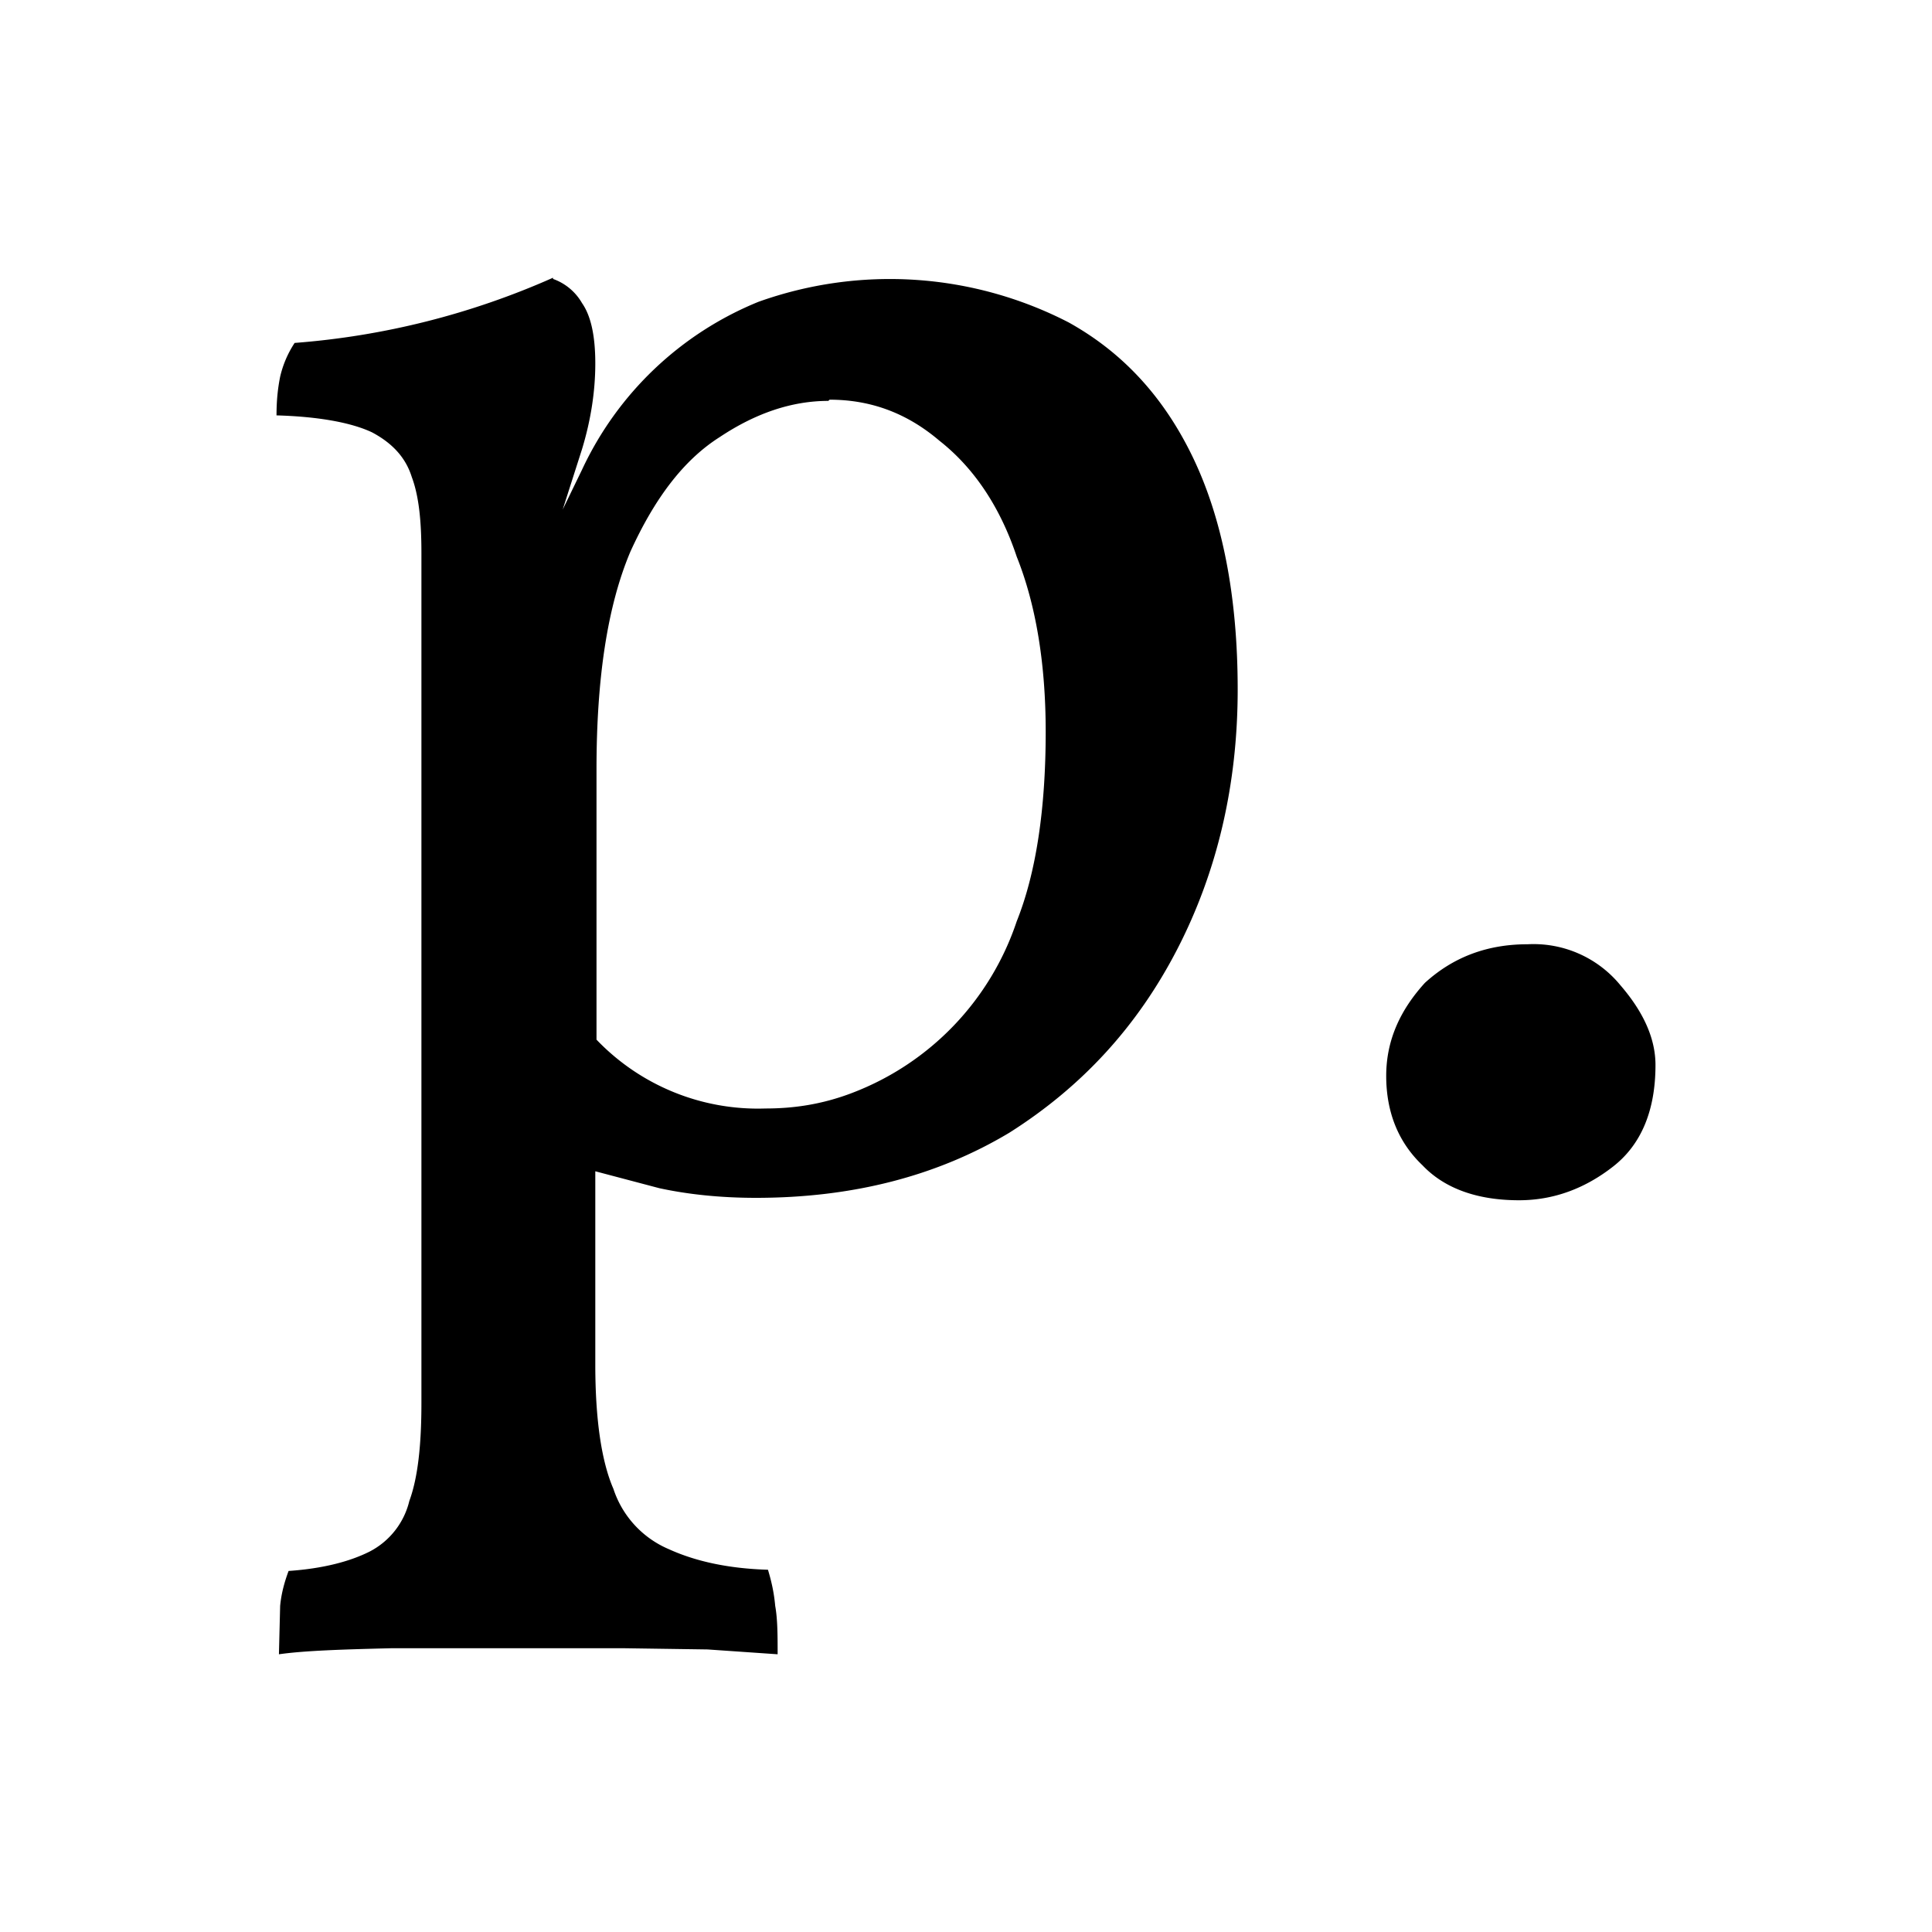 <svg xmlns="http://www.w3.org/2000/svg" viewBox="0 0 16 16">
  <path d="M4.58 2.3a6.48 6.48 0 01-2.14.54.86.86 0 00-.12.28c-.02.1-.03.2-.03.32.35.01.62.06.79.14.17.09.28.21.33.37.06.16.08.37.08.63v7.04c0 .35-.03.62-.1.81a.64.64 0 01-.33.42c-.16.08-.38.14-.67.16-.03.08-.06.18-.07.29l-.01.4c.21-.03.52-.04.93-.05h1.93l.69.01.58.04c0-.15 0-.29-.02-.4-.01-.11-.03-.2-.06-.3-.33-.01-.6-.07-.82-.17a.82.82 0 01-.46-.5c-.1-.23-.15-.58-.15-1.03V9.7l.53.14c.23.05.5.08.8.08.8 0 1.5-.18 2.1-.54.6-.38 1.06-.88 1.39-1.52.33-.64.5-1.36.5-2.15 0-.78-.13-1.42-.37-1.92s-.58-.87-1.03-1.12a3.23 3.23 0 00-2.57-.17 2.76 2.76 0 00-1.46 1.39l-.16.33.16-.5c.07-.23.11-.47.11-.71s-.04-.4-.11-.5a.45.45 0 00-.24-.2zm2.29 1.01c.34 0 .64.11.91.34.28.22.5.54.64.96.16.4.24.89.24 1.45 0 .64-.08 1.17-.24 1.57a2.3 2.3 0 01-1.36 1.42c-.26.1-.5.13-.72.13a1.85 1.85 0 01-1.4-.57V6.37c0-.75.09-1.35.28-1.8.2-.44.44-.76.74-.95.3-.2.6-.3.9-.3zm5.78 4.51c-.34 0-.62.11-.85.32-.2.22-.32.47-.32.77 0 .3.1.55.3.74.18.19.45.29.8.29.29 0 .55-.1.78-.28.23-.18.35-.46.35-.84 0-.22-.1-.44-.29-.66a.93.93 0 00-.77-.34z"/>
</svg>